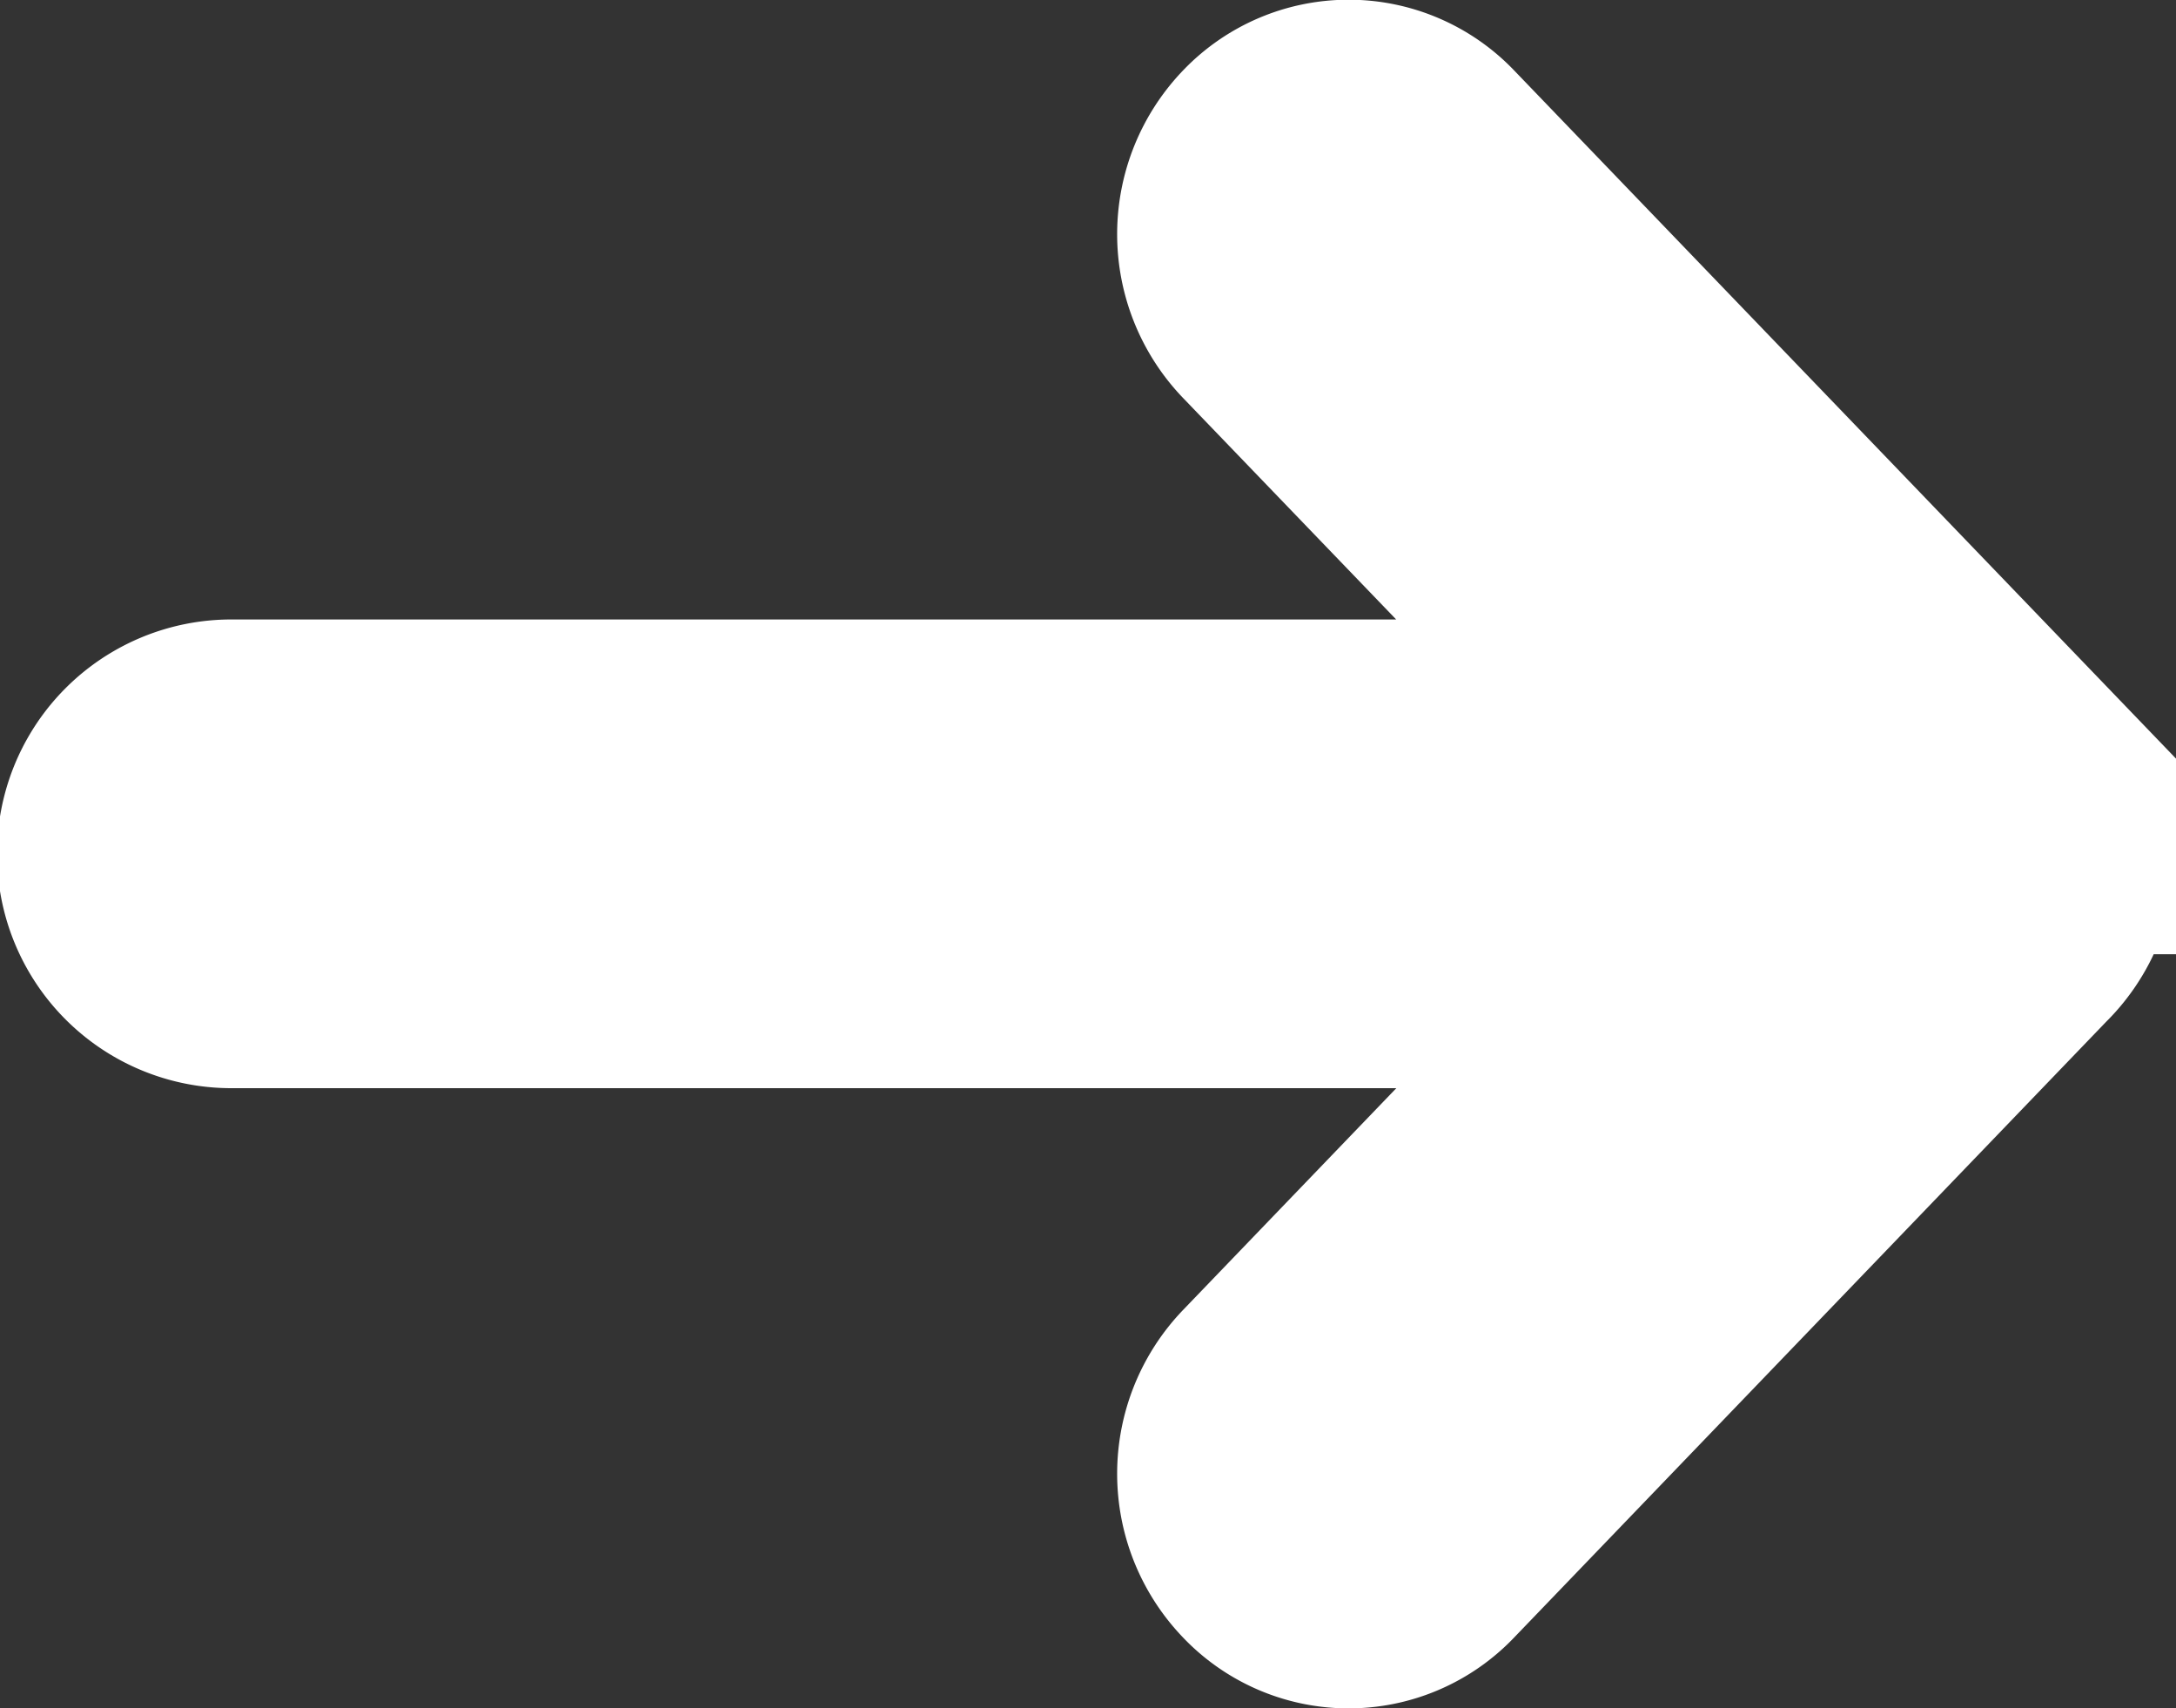 <svg xmlns="http://www.w3.org/2000/svg" width="13.874" height="10.891" viewBox="0 0 13.874 10.891">
  <rect x="0" y="0" width="13.874" height="10.891" fill="#333333" stroke="none"/>
  <path id="_-_" data-name="-&gt;" d="M7.263,8.745a.507.507,0,0,1,0-.7l2.989-3.108H.475a.494.494,0,0,1,0-.988h9.777L7.263.843a.507.507,0,0,1,0-.7.461.461,0,0,1,.671,0l3.79,3.94a.508.508,0,0,1-.005.726L7.934,8.745a.459.459,0,0,1-.671,0Z" transform="translate(1 1)" fill="#fff" stroke="#fff" stroke-width="2"/>
</svg>

